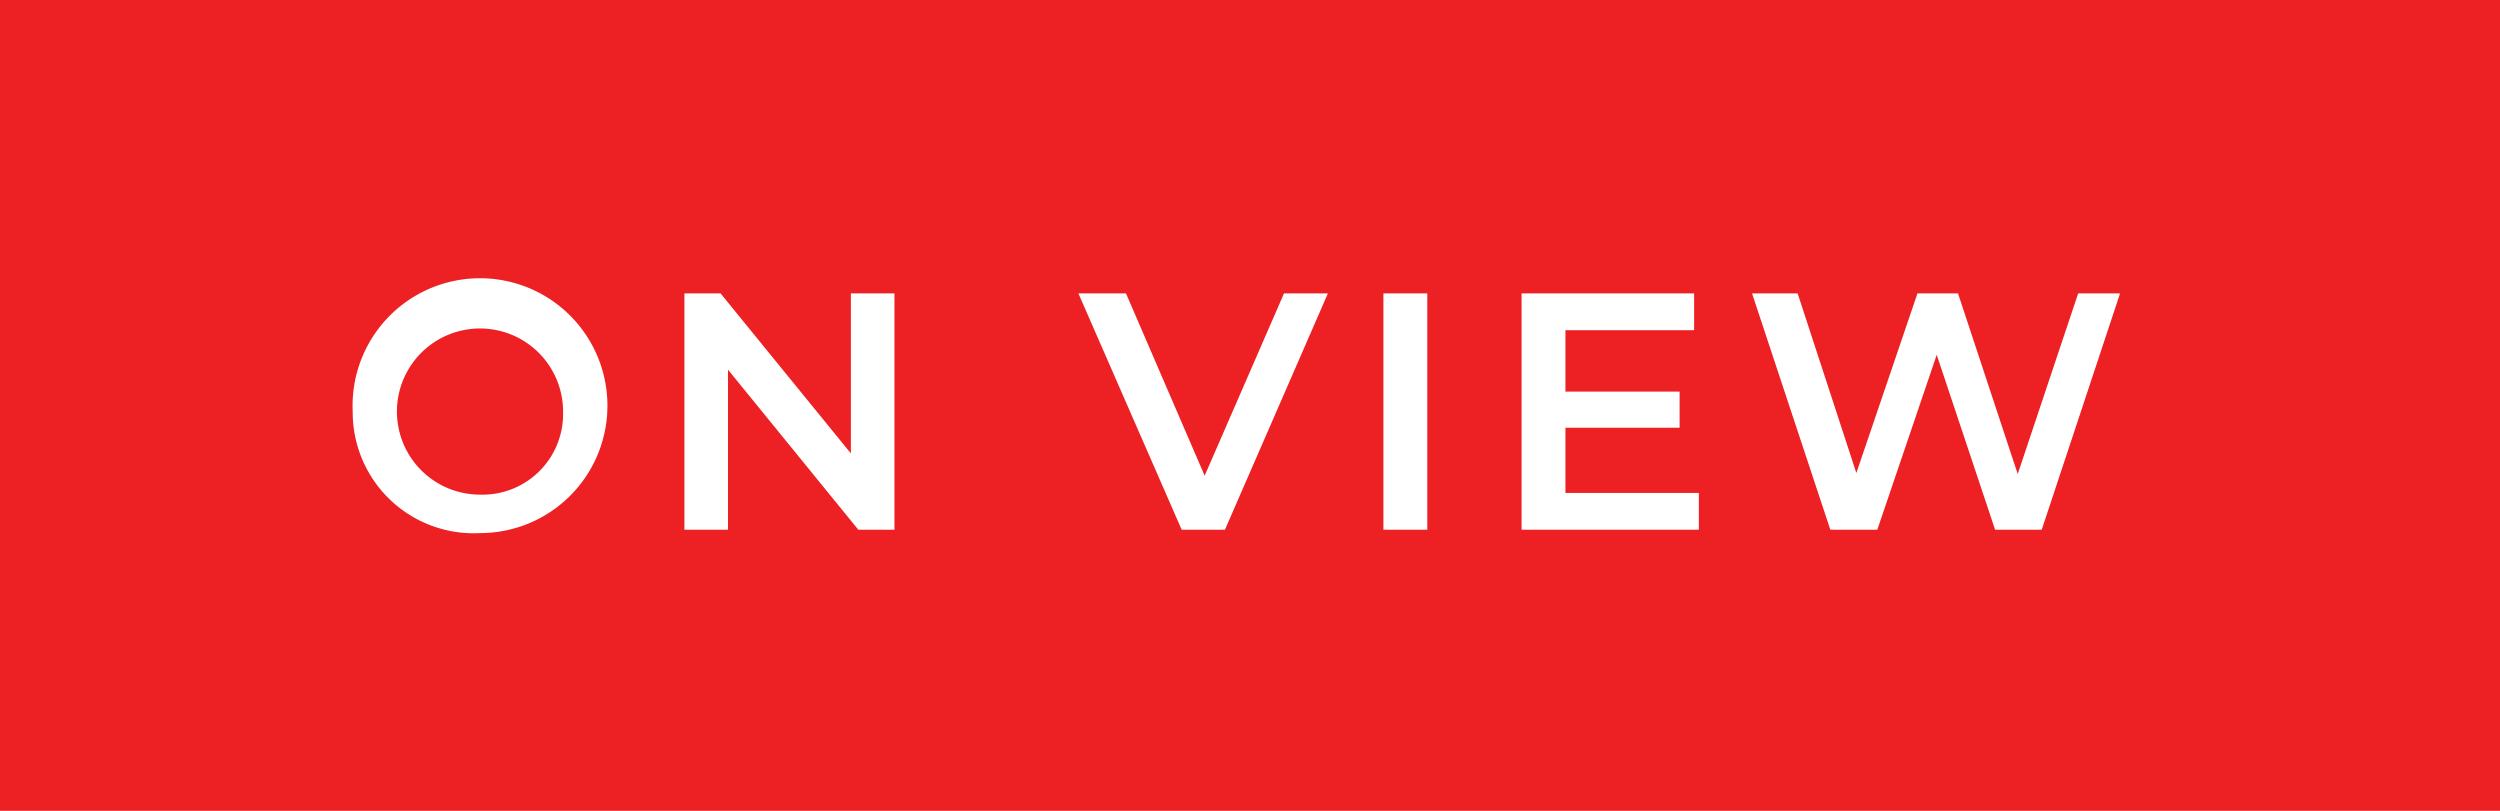 <svg xmlns="http://www.w3.org/2000/svg" width="74" height="24" viewBox="0 0 74 24"><title>OnView_tag</title><rect width="74" height="24" fill="#ed2024"></rect><path d="M469.44,284.182a3.772,3.772,0,1,1,3.768,3.598A3.582,3.582,0,0,1,469.44,284.182Zm6.227,0a2.459,2.459,0,1,0-2.459,2.459A2.385,2.385,0,0,0,475.666,284.182Z" transform="translate(-459 -272)" fill="#fff"></path><path d="M485.476,280.684V287.68h-1.07l-3.857-4.737V287.68h-1.29v-6.996h1.069l3.858,4.737v-4.737Z" transform="translate(-459 -272)" fill="#fff"></path><path d="M498.306,280.684l-3.048,6.996H493.978l-3.058-6.996h1.409l2.329,5.396,2.349-5.396Z" transform="translate(-459 -272)" fill="#fff"></path><path d="M499.949,280.684h1.299V287.68h-1.299Z" transform="translate(-459 -272)" fill="#fff"></path><path d="M509.286,286.59v1.09h-5.247v-6.996h5.107v1.089h-3.809v1.819h3.379v1.069h-3.379V286.59Z" transform="translate(-459 -272)" fill="#fff"></path><path d="M521.754,280.684l-2.319,6.996h-1.38l-1.728-5.177-1.759,5.177h-1.39l-2.318-6.996h1.35l1.738,5.317,1.809-5.317h1.2l1.768,5.347,1.789-5.347Z" transform="translate(-459 -272)" fill="#fff"></path></svg>
